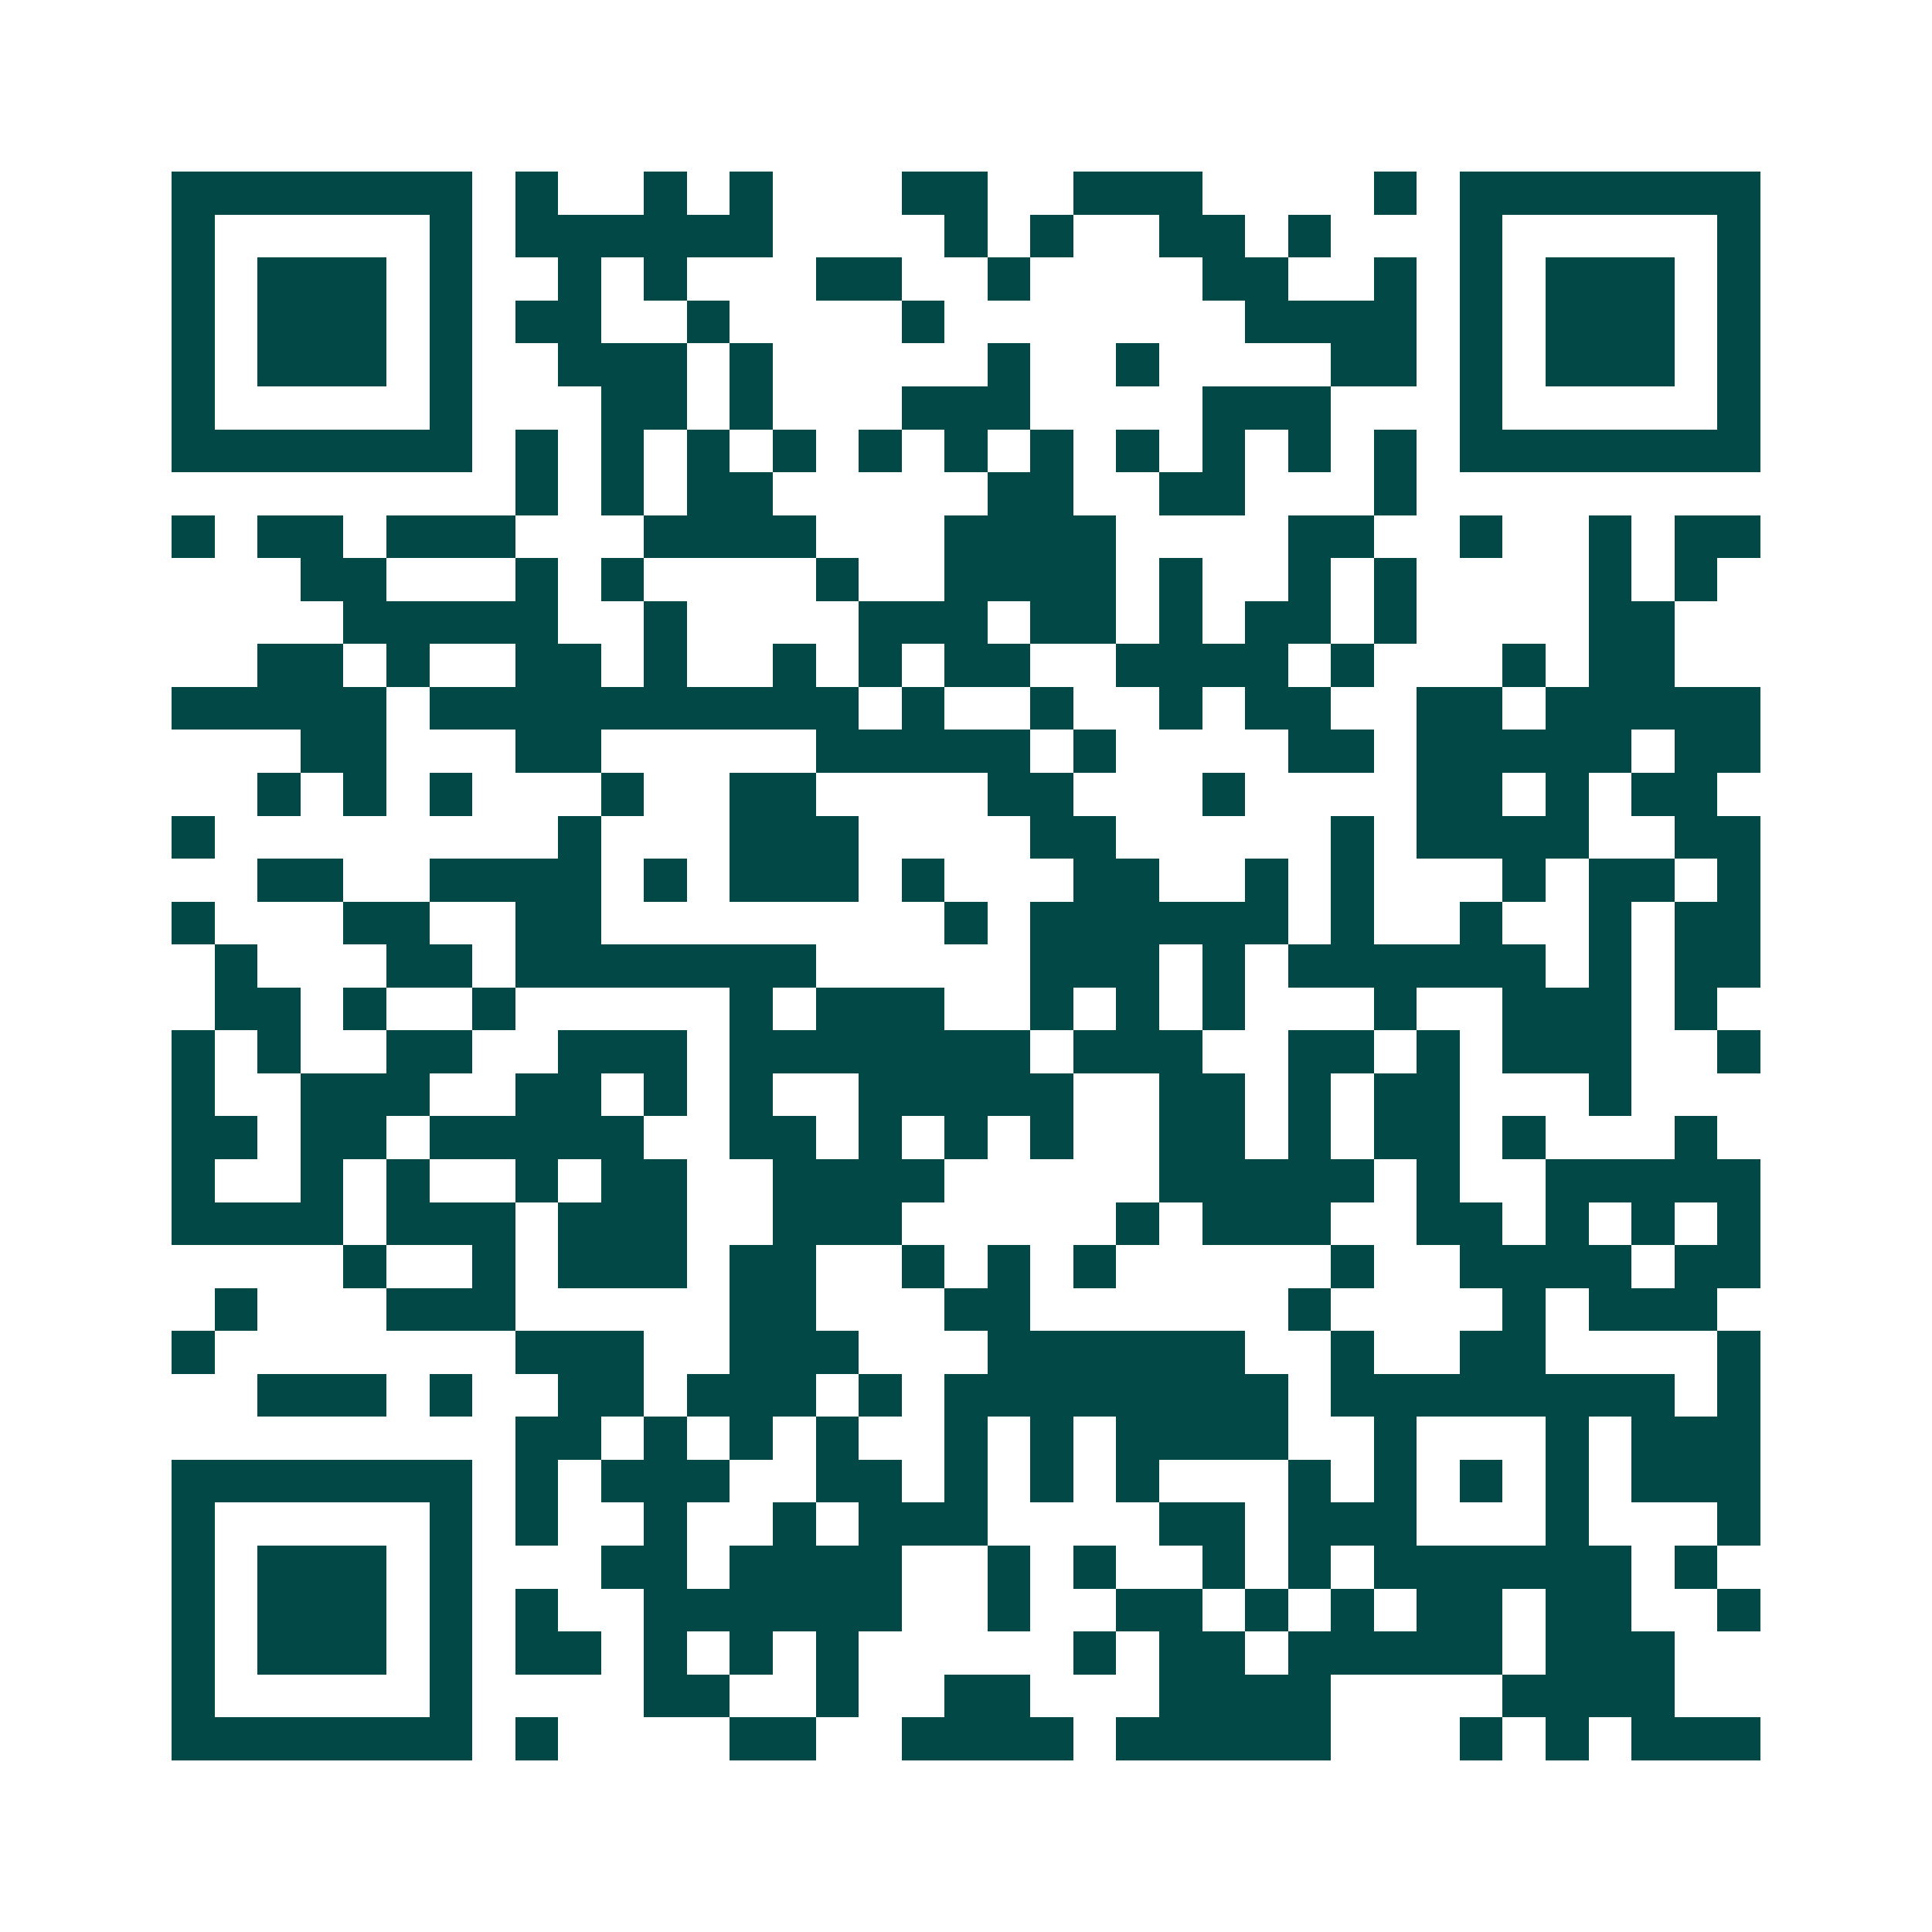 <svg xmlns="http://www.w3.org/2000/svg" width="200" height="200" viewBox="0 0 45 45" shape-rendering="crispEdges"><path fill="#ffffff" d="M0 0h45v45H0z"/><path stroke="#014847" d="M4 4.5h7m1 0h1m2 0h1m1 0h1m3 0h2m2 0h3m4 0h1m1 0h7M4 5.5h1m5 0h1m1 0h6m4 0h1m1 0h1m2 0h2m1 0h1m3 0h1m5 0h1M4 6.5h1m1 0h3m1 0h1m2 0h1m1 0h1m3 0h2m2 0h1m4 0h2m2 0h1m1 0h1m1 0h3m1 0h1M4 7.5h1m1 0h3m1 0h1m1 0h2m2 0h1m4 0h1m7 0h4m1 0h1m1 0h3m1 0h1M4 8.5h1m1 0h3m1 0h1m2 0h3m1 0h1m5 0h1m2 0h1m4 0h2m1 0h1m1 0h3m1 0h1M4 9.5h1m5 0h1m3 0h2m1 0h1m3 0h3m4 0h3m3 0h1m5 0h1M4 10.5h7m1 0h1m1 0h1m1 0h1m1 0h1m1 0h1m1 0h1m1 0h1m1 0h1m1 0h1m1 0h1m1 0h1m1 0h7M12 11.5h1m1 0h1m1 0h2m5 0h2m2 0h2m3 0h1M4 12.5h1m1 0h2m1 0h3m3 0h4m3 0h4m4 0h2m2 0h1m2 0h1m1 0h2M7 13.5h2m3 0h1m1 0h1m4 0h1m2 0h4m1 0h1m2 0h1m1 0h1m4 0h1m1 0h1M8 14.5h5m2 0h1m4 0h3m1 0h2m1 0h1m1 0h2m1 0h1m4 0h2M6 15.5h2m1 0h1m2 0h2m1 0h1m2 0h1m1 0h1m1 0h2m2 0h4m1 0h1m3 0h1m1 0h2M4 16.5h5m1 0h10m1 0h1m2 0h1m2 0h1m1 0h2m2 0h2m1 0h5M7 17.5h2m3 0h2m5 0h5m1 0h1m4 0h2m1 0h5m1 0h2M6 18.5h1m1 0h1m1 0h1m3 0h1m2 0h2m4 0h2m3 0h1m4 0h2m1 0h1m1 0h2M4 19.5h1m8 0h1m3 0h3m4 0h2m5 0h1m1 0h4m2 0h2M6 20.5h2m2 0h4m1 0h1m1 0h3m1 0h1m3 0h2m2 0h1m1 0h1m3 0h1m1 0h2m1 0h1M4 21.5h1m3 0h2m2 0h2m8 0h1m1 0h6m1 0h1m2 0h1m2 0h1m1 0h2M5 22.5h1m3 0h2m1 0h7m5 0h3m1 0h1m1 0h6m1 0h1m1 0h2M5 23.5h2m1 0h1m2 0h1m5 0h1m1 0h3m2 0h1m1 0h1m1 0h1m3 0h1m2 0h3m1 0h1M4 24.5h1m1 0h1m2 0h2m2 0h3m1 0h7m1 0h3m2 0h2m1 0h1m1 0h3m2 0h1M4 25.5h1m2 0h3m2 0h2m1 0h1m1 0h1m2 0h5m2 0h2m1 0h1m1 0h2m3 0h1M4 26.5h2m1 0h2m1 0h5m2 0h2m1 0h1m1 0h1m1 0h1m2 0h2m1 0h1m1 0h2m1 0h1m3 0h1M4 27.5h1m2 0h1m1 0h1m2 0h1m1 0h2m2 0h4m5 0h5m1 0h1m2 0h5M4 28.5h4m1 0h3m1 0h3m2 0h3m5 0h1m1 0h3m2 0h2m1 0h1m1 0h1m1 0h1M8 29.5h1m2 0h1m1 0h3m1 0h2m2 0h1m1 0h1m1 0h1m5 0h1m2 0h4m1 0h2M5 30.5h1m3 0h3m5 0h2m3 0h2m6 0h1m4 0h1m1 0h3M4 31.5h1m7 0h3m2 0h3m3 0h6m2 0h1m2 0h2m4 0h1M6 32.5h3m1 0h1m2 0h2m1 0h3m1 0h1m1 0h8m1 0h8m1 0h1M12 33.5h2m1 0h1m1 0h1m1 0h1m2 0h1m1 0h1m1 0h4m2 0h1m3 0h1m1 0h3M4 34.5h7m1 0h1m1 0h3m2 0h2m1 0h1m1 0h1m1 0h1m3 0h1m1 0h1m1 0h1m1 0h1m1 0h3M4 35.5h1m5 0h1m1 0h1m2 0h1m2 0h1m1 0h3m4 0h2m1 0h3m3 0h1m3 0h1M4 36.5h1m1 0h3m1 0h1m3 0h2m1 0h4m2 0h1m1 0h1m2 0h1m1 0h1m1 0h6m1 0h1M4 37.5h1m1 0h3m1 0h1m1 0h1m2 0h6m2 0h1m2 0h2m1 0h1m1 0h1m1 0h2m1 0h2m2 0h1M4 38.5h1m1 0h3m1 0h1m1 0h2m1 0h1m1 0h1m1 0h1m5 0h1m1 0h2m1 0h5m1 0h3M4 39.5h1m5 0h1m4 0h2m2 0h1m2 0h2m3 0h4m4 0h4M4 40.5h7m1 0h1m4 0h2m2 0h4m1 0h5m3 0h1m1 0h1m1 0h3"/></svg>
